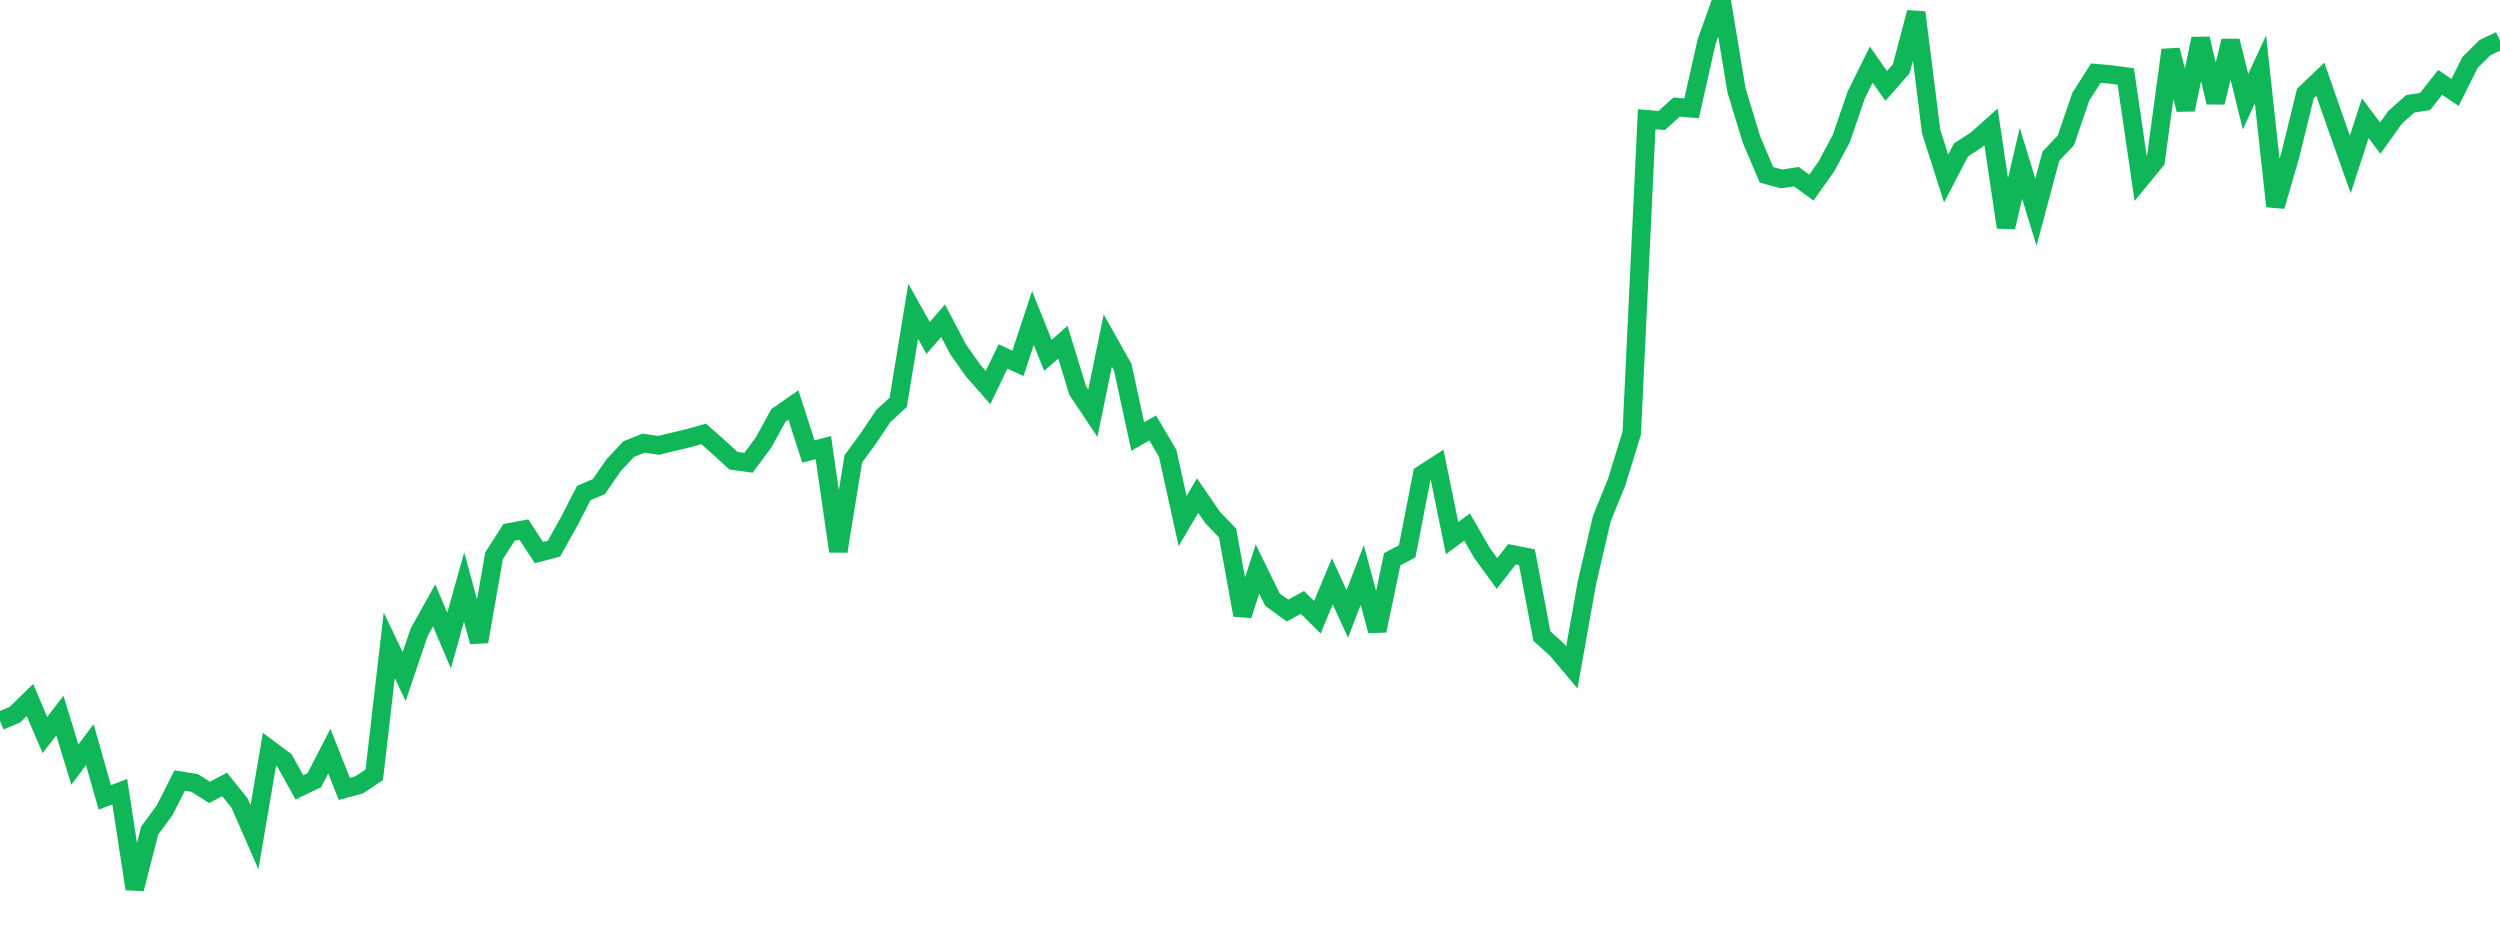 <?xml version="1.0" standalone="no"?>
<!DOCTYPE svg PUBLIC "-//W3C//DTD SVG 1.1//EN" "http://www.w3.org/Graphics/SVG/1.1/DTD/svg11.dtd">
<svg width="135" height="50" viewBox="0 0 135 50" preserveAspectRatio="none" class="sparkline" xmlns="http://www.w3.org/2000/svg"
xmlns:xlink="http://www.w3.org/1999/xlink"><path  class="sparkline--line" d="M 0 38.93 L 0 38.93 L 0.808 38.59 L 1.617 37.8 L 2.425 39.69 L 3.234 38.64 L 4.042 41.29 L 4.85 40.21 L 5.659 43.06 L 6.467 42.75 L 7.275 48 L 8.084 44.85 L 8.892 43.75 L 9.701 42.15 L 10.509 42.28 L 11.317 42.79 L 12.126 42.36 L 12.934 43.36 L 13.743 45.21 L 14.551 40.46 L 15.359 41.06 L 16.168 42.52 L 16.976 42.13 L 17.784 40.56 L 18.593 42.6 L 19.401 42.38 L 20.21 41.84 L 21.018 34.85 L 21.826 36.53 L 22.635 34.14 L 23.443 32.69 L 24.251 34.59 L 25.06 31.7 L 25.868 34.65 L 26.677 30.02 L 27.485 28.75 L 28.293 28.6 L 29.102 29.84 L 29.91 29.63 L 30.719 28.19 L 31.527 26.62 L 32.335 26.28 L 33.144 25.11 L 33.952 24.25 L 34.76 23.93 L 35.569 24.05 L 36.377 23.85 L 37.186 23.66 L 37.994 23.43 L 38.802 24.14 L 39.611 24.88 L 40.419 24.99 L 41.228 23.9 L 42.036 22.43 L 42.844 21.87 L 43.653 24.38 L 44.461 24.17 L 45.269 29.77 L 46.078 24.78 L 46.886 23.68 L 47.695 22.47 L 48.503 21.73 L 49.311 16.81 L 50.12 18.25 L 50.928 17.32 L 51.737 18.86 L 52.545 20.01 L 53.353 20.93 L 54.162 19.25 L 54.97 19.62 L 55.778 17.17 L 56.587 19.19 L 57.395 18.48 L 58.204 21.11 L 59.012 22.32 L 59.82 18.39 L 60.629 19.83 L 61.437 23.57 L 62.246 23.11 L 63.054 24.48 L 63.862 28.14 L 64.671 26.76 L 65.479 27.94 L 66.287 28.78 L 67.096 33.22 L 67.904 30.73 L 68.713 32.38 L 69.521 32.97 L 70.329 32.53 L 71.138 33.33 L 71.946 31.39 L 72.754 33.15 L 73.563 31.05 L 74.371 34.06 L 75.18 30.2 L 75.988 29.77 L 76.796 25.62 L 77.605 25.1 L 78.413 29.06 L 79.222 28.46 L 80.03 29.86 L 80.838 30.97 L 81.647 29.93 L 82.455 30.09 L 83.263 34.35 L 84.072 35.08 L 84.88 36.04 L 85.689 31.49 L 86.497 28.01 L 87.305 26.02 L 88.114 23.39 L 88.922 6.44 L 89.731 6.51 L 90.539 5.78 L 91.347 5.85 L 92.156 2.25 L 92.964 0 L 93.772 4.88 L 94.581 7.54 L 95.389 9.44 L 96.198 9.66 L 97.006 9.54 L 97.814 10.13 L 98.623 8.99 L 99.431 7.48 L 100.24 5.12 L 101.048 3.49 L 101.856 4.64 L 102.665 3.72 L 103.473 0.67 L 104.281 7.1 L 105.09 9.64 L 105.898 8.09 L 106.707 7.57 L 107.515 6.85 L 108.323 12.27 L 109.132 8.82 L 109.94 11.46 L 110.749 8.43 L 111.557 7.58 L 112.365 5.22 L 113.174 3.95 L 113.982 4.02 L 114.79 4.13 L 115.599 9.66 L 116.407 8.68 L 117.216 2.7 L 118.024 5.92 L 118.832 2.09 L 119.641 5.53 L 120.449 2.21 L 121.257 5.49 L 122.066 3.75 L 122.874 11.14 L 123.683 8.35 L 124.491 5.05 L 125.299 4.28 L 126.108 6.6 L 126.916 8.88 L 127.725 6.38 L 128.533 7.46 L 129.341 6.33 L 130.15 5.61 L 130.958 5.48 L 131.766 4.45 L 132.575 4.99 L 133.383 3.37 L 134.192 2.57 L 135 2.19" fill="none" stroke-width="1" stroke="#10b759"></path></svg>